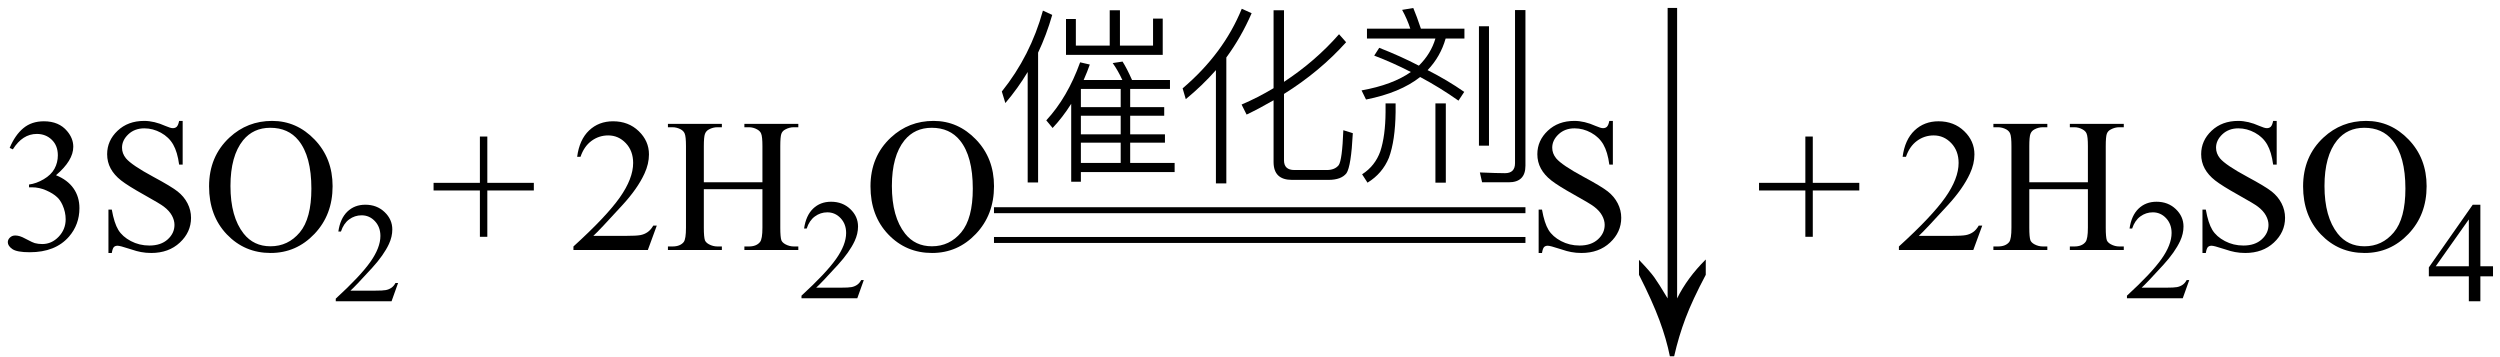 <svg xmlns="http://www.w3.org/2000/svg" xmlns:xlink="http://www.w3.org/1999/xlink" stroke-dasharray="none" shape-rendering="auto" font-family="'Dialog'" width="210" text-rendering="auto" fill-opacity="1" contentScriptType="text/ecmascript" color-interpolation="auto" color-rendering="auto" preserveAspectRatio="xMidYMid meet" font-size="12" fill="black" stroke="black" image-rendering="auto" stroke-miterlimit="10" zoomAndPan="magnify" version="1.0" stroke-linecap="square" stroke-linejoin="miter" contentStyleType="text/css" font-style="normal" height="30" stroke-width="1" stroke-dashoffset="0" font-weight="normal" stroke-opacity="1"><defs id="genericDefs"/><g><g text-rendering="optimizeLegibility" transform="translate(0,21)" color-rendering="optimizeQuality" color-interpolation="linearRGB" image-rendering="optimizeQuality"><path d="M0.812 -8.578 Q1.266 -9.656 1.961 -10.234 Q2.656 -10.812 3.688 -10.812 Q4.953 -10.812 5.641 -9.984 Q6.156 -9.375 6.156 -8.672 Q6.156 -7.516 4.703 -6.281 Q5.672 -5.891 6.172 -5.18 Q6.672 -4.469 6.672 -3.516 Q6.672 -2.141 5.797 -1.125 Q4.656 0.188 2.5 0.188 Q1.422 0.188 1.039 -0.078 Q0.656 -0.344 0.656 -0.656 Q0.656 -0.875 0.836 -1.047 Q1.016 -1.219 1.281 -1.219 Q1.469 -1.219 1.672 -1.156 Q1.812 -1.125 2.281 -0.875 Q2.75 -0.625 2.922 -0.578 Q3.219 -0.5 3.547 -0.5 Q4.344 -0.5 4.93 -1.117 Q5.516 -1.734 5.516 -2.578 Q5.516 -3.188 5.25 -3.781 Q5.047 -4.219 4.797 -4.438 Q4.469 -4.75 3.883 -5.008 Q3.297 -5.266 2.688 -5.266 L2.438 -5.266 L2.438 -5.5 Q3.047 -5.578 3.672 -5.945 Q4.297 -6.312 4.578 -6.828 Q4.859 -7.344 4.859 -7.953 Q4.859 -8.766 4.352 -9.258 Q3.844 -9.75 3.094 -9.75 Q1.891 -9.75 1.078 -8.453 L0.812 -8.578 ZM15.344 -10.844 L15.344 -7.172 L15.047 -7.172 Q14.906 -8.234 14.547 -8.859 Q14.188 -9.484 13.516 -9.852 Q12.844 -10.219 12.125 -10.219 Q11.312 -10.219 10.781 -9.719 Q10.25 -9.219 10.25 -8.594 Q10.25 -8.109 10.578 -7.703 Q11.062 -7.125 12.891 -6.141 Q14.375 -5.344 14.914 -4.922 Q15.453 -4.5 15.75 -3.922 Q16.047 -3.344 16.047 -2.703 Q16.047 -1.5 15.109 -0.625 Q14.172 0.25 12.703 0.25 Q12.25 0.25 11.844 0.172 Q11.594 0.141 10.836 -0.109 Q10.078 -0.359 9.875 -0.359 Q9.672 -0.359 9.562 -0.242 Q9.453 -0.125 9.391 0.25 L9.109 0.25 L9.109 -3.391 L9.391 -3.391 Q9.594 -2.25 9.938 -1.688 Q10.281 -1.125 10.992 -0.75 Q11.703 -0.375 12.547 -0.375 Q13.516 -0.375 14.086 -0.891 Q14.656 -1.406 14.656 -2.109 Q14.656 -2.5 14.438 -2.898 Q14.219 -3.297 13.766 -3.641 Q13.469 -3.875 12.109 -4.633 Q10.75 -5.391 10.172 -5.844 Q9.594 -6.297 9.297 -6.844 Q9 -7.391 9 -8.047 Q9 -9.188 9.875 -10.016 Q10.75 -10.844 12.109 -10.844 Q12.953 -10.844 13.891 -10.422 Q14.328 -10.234 14.516 -10.234 Q14.719 -10.234 14.844 -10.352 Q14.969 -10.469 15.047 -10.844 L15.344 -10.844 ZM22.859 -10.844 Q24.922 -10.844 26.43 -9.273 Q27.938 -7.703 27.938 -5.359 Q27.938 -2.953 26.414 -1.352 Q24.891 0.25 22.734 0.25 Q20.547 0.25 19.055 -1.312 Q17.562 -2.875 17.562 -5.344 Q17.562 -7.859 19.281 -9.453 Q20.781 -10.844 22.859 -10.844 ZM22.703 -10.266 Q21.281 -10.266 20.422 -9.219 Q19.359 -7.906 19.359 -5.375 Q19.359 -2.781 20.469 -1.375 Q21.312 -0.312 22.719 -0.312 Q24.203 -0.312 25.18 -1.477 Q26.156 -2.641 26.156 -5.156 Q26.156 -7.875 25.078 -9.203 Q24.219 -10.266 22.703 -10.266 Z" stroke="none"/></g><g text-rendering="optimizeLegibility" transform="translate(27.938,25.305)" color-rendering="optimizeQuality" color-interpolation="linearRGB" image-rendering="optimizeQuality"><path d="M5.5 -1.531 L4.953 0 L0.266 0 L0.266 -0.219 Q2.328 -2.109 3.172 -3.305 Q4.016 -4.5 4.016 -5.484 Q4.016 -6.234 3.555 -6.727 Q3.094 -7.219 2.438 -7.219 Q1.859 -7.219 1.391 -6.875 Q0.922 -6.531 0.703 -5.859 L0.484 -5.859 Q0.641 -6.953 1.242 -7.531 Q1.844 -8.109 2.75 -8.109 Q3.719 -8.109 4.367 -7.492 Q5.016 -6.875 5.016 -6.031 Q5.016 -5.422 4.734 -4.812 Q4.297 -3.875 3.328 -2.812 Q1.875 -1.219 1.5 -0.891 L3.578 -0.891 Q4.219 -0.891 4.469 -0.938 Q4.719 -0.984 4.93 -1.125 Q5.141 -1.266 5.281 -1.531 L5.5 -1.531 Z" stroke="none"/></g><g text-rendering="optimizeLegibility" transform="translate(36.123,21)" color-rendering="optimizeQuality" color-interpolation="linearRGB" image-rendering="optimizeQuality"><path d="M4.188 -1.109 L4.188 -5 L0.297 -5 L0.297 -5.641 L4.188 -5.641 L4.188 -9.531 L4.812 -9.531 L4.812 -5.641 L8.719 -5.641 L8.719 -5 L4.812 -5 L4.812 -1.109 L4.188 -1.109 Z" stroke="none"/></g><g text-rendering="optimizeLegibility" transform="translate(47.825,21)" color-rendering="optimizeQuality" color-interpolation="linearRGB" image-rendering="optimizeQuality"><path d="M7.344 -2.047 L6.594 0 L0.344 0 L0.344 -0.297 Q3.109 -2.812 4.234 -4.406 Q5.359 -6 5.359 -7.312 Q5.359 -8.328 4.742 -8.977 Q4.125 -9.625 3.266 -9.625 Q2.484 -9.625 1.859 -9.164 Q1.234 -8.703 0.938 -7.828 L0.656 -7.828 Q0.844 -9.266 1.656 -10.039 Q2.469 -10.812 3.672 -10.812 Q4.969 -10.812 5.828 -9.984 Q6.688 -9.156 6.688 -8.031 Q6.688 -7.234 6.312 -6.422 Q5.734 -5.156 4.438 -3.75 Q2.5 -1.625 2.016 -1.188 L4.781 -1.188 Q5.625 -1.188 5.961 -1.25 Q6.297 -1.312 6.57 -1.5 Q6.844 -1.688 7.047 -2.047 L7.344 -2.047 ZM11.297 -5.688 L16.219 -5.688 L16.219 -8.719 Q16.219 -9.531 16.109 -9.781 Q16.031 -9.984 15.781 -10.125 Q15.453 -10.312 15.078 -10.312 L14.703 -10.312 L14.703 -10.594 L19.234 -10.594 L19.234 -10.312 L18.859 -10.312 Q18.484 -10.312 18.141 -10.125 Q17.891 -10 17.805 -9.75 Q17.719 -9.5 17.719 -8.719 L17.719 -1.875 Q17.719 -1.078 17.812 -0.812 Q17.891 -0.625 18.141 -0.484 Q18.484 -0.297 18.859 -0.297 L19.234 -0.297 L19.234 0 L14.703 0 L14.703 -0.297 L15.078 -0.297 Q15.719 -0.297 16.016 -0.672 Q16.219 -0.922 16.219 -1.875 L16.219 -5.109 L11.297 -5.109 L11.297 -1.875 Q11.297 -1.078 11.391 -0.812 Q11.469 -0.625 11.719 -0.484 Q12.062 -0.297 12.438 -0.297 L12.812 -0.297 L12.812 0 L8.281 0 L8.281 -0.297 L8.656 -0.297 Q9.312 -0.297 9.609 -0.672 Q9.797 -0.922 9.797 -1.875 L9.797 -8.719 Q9.797 -9.531 9.688 -9.781 Q9.609 -9.984 9.375 -10.125 Q9.031 -10.312 8.656 -10.312 L8.281 -10.312 L8.281 -10.594 L12.812 -10.594 L12.812 -10.312 L12.438 -10.312 Q12.062 -10.312 11.719 -10.125 Q11.484 -10 11.391 -9.75 Q11.297 -9.5 11.297 -8.719 L11.297 -5.688 Z" stroke="none"/></g><g text-rendering="optimizeLegibility" transform="translate(67.059,25.055)" color-rendering="optimizeQuality" color-interpolation="linearRGB" image-rendering="optimizeQuality"><path d="M5.5 -1.531 L4.953 0 L0.266 0 L0.266 -0.219 Q2.328 -2.109 3.172 -3.305 Q4.016 -4.5 4.016 -5.484 Q4.016 -6.234 3.555 -6.727 Q3.094 -7.219 2.438 -7.219 Q1.859 -7.219 1.391 -6.875 Q0.922 -6.531 0.703 -5.859 L0.484 -5.859 Q0.641 -6.953 1.242 -7.531 Q1.844 -8.109 2.75 -8.109 Q3.719 -8.109 4.367 -7.492 Q5.016 -6.875 5.016 -6.031 Q5.016 -5.422 4.734 -4.812 Q4.297 -3.875 3.328 -2.812 Q1.875 -1.219 1.5 -0.891 L3.578 -0.891 Q4.219 -0.891 4.469 -0.938 Q4.719 -0.984 4.93 -1.125 Q5.141 -1.266 5.281 -1.531 L5.5 -1.531 Z" stroke="none"/></g><g text-rendering="optimizeLegibility" transform="translate(72.559,21)" color-rendering="optimizeQuality" color-interpolation="linearRGB" image-rendering="optimizeQuality"><path d="M5.859 -10.844 Q7.922 -10.844 9.43 -9.273 Q10.938 -7.703 10.938 -5.359 Q10.938 -2.953 9.414 -1.352 Q7.891 0.25 5.734 0.25 Q3.547 0.25 2.055 -1.312 Q0.562 -2.875 0.562 -5.344 Q0.562 -7.859 2.281 -9.453 Q3.781 -10.844 5.859 -10.844 ZM5.703 -10.266 Q4.281 -10.266 3.422 -9.219 Q2.359 -7.906 2.359 -5.375 Q2.359 -2.781 3.469 -1.375 Q4.312 -0.312 5.719 -0.312 Q7.203 -0.312 8.18 -1.477 Q9.156 -2.641 9.156 -5.156 Q9.156 -7.875 8.078 -9.203 Q7.219 -10.266 5.703 -10.266 Z" stroke="none"/></g><g text-rendering="optimizeLegibility" transform="translate(83.497,13.813)" color-rendering="optimizeQuality" color-interpolation="linearRGB" image-rendering="optimizeQuality"><path d="M2.828 -7.766 Q2.016 -6.406 0.953 -5.156 L0.656 -6.125 Q3.062 -9.125 4.109 -12.922 L4.891 -12.562 Q4.406 -10.875 3.703 -9.391 L3.703 1.516 L2.828 1.516 L2.828 -7.766 ZM13.359 -9.984 L13.359 -12.25 L14.172 -12.25 L14.172 -9.203 L6.047 -9.203 L6.047 -12.219 L6.875 -12.219 L6.875 -9.984 L9.719 -9.984 L9.719 -12.953 L10.578 -12.953 L10.578 -9.984 L13.359 -9.984 ZM7.297 -4.094 L7.297 -2.531 L10.641 -2.531 L10.641 -4.094 L7.297 -4.094 ZM7.297 -1.828 L7.297 -0.125 L10.641 -0.125 L10.641 -1.828 L7.297 -1.828 ZM7.297 0.641 L7.297 1.453 L6.484 1.453 L6.484 -5.094 Q5.766 -3.953 4.922 -3.062 L4.391 -3.703 Q6.172 -5.625 7.234 -8.578 L8.047 -8.391 Q7.859 -7.844 7.531 -7.094 L10.781 -7.094 Q10.422 -7.875 9.969 -8.516 L10.797 -8.641 Q11.156 -8.078 11.594 -7.094 L14.781 -7.094 L14.781 -6.344 L11.438 -6.344 L11.438 -4.812 L14.297 -4.812 L14.297 -4.094 L11.438 -4.094 L11.438 -2.531 L14.359 -2.531 L14.359 -1.828 L11.438 -1.828 L11.438 -0.125 L15.172 -0.125 L15.172 0.641 L7.297 0.641 ZM10.641 -6.344 L7.297 -6.344 L7.297 -4.812 L10.641 -4.812 L10.641 -6.344 Z" stroke="none"/></g><g text-rendering="optimizeLegibility" transform="translate(98.668,13.813)" color-rendering="optimizeQuality" color-interpolation="linearRGB" image-rendering="optimizeQuality"><path d="M6.469 -12.703 Q5.594 -10.688 4.344 -8.984 L4.344 1.594 L3.469 1.594 L3.469 -7.922 Q2.344 -6.641 0.938 -5.484 L0.672 -6.391 Q4.109 -9.312 5.641 -13.078 L6.469 -12.703 ZM9.859 1.297 Q8.312 1.297 8.312 -0.203 L8.312 -5.391 Q7.156 -4.719 6.047 -4.188 L5.625 -5.031 Q6.984 -5.609 8.312 -6.406 L8.312 -12.953 L9.188 -12.953 L9.188 -6.938 Q11.828 -8.672 13.812 -10.938 L14.406 -10.266 Q12.188 -7.797 9.188 -5.922 L9.188 -0.344 Q9.188 0.469 10.062 0.469 L12.781 0.469 Q13.453 0.469 13.781 0.062 Q14.078 -0.359 14.172 -2.875 L14.969 -2.625 Q14.828 0.141 14.438 0.734 Q14 1.297 12.922 1.297 L9.859 1.297 Z" stroke="none"/></g><g text-rendering="optimizeLegibility" transform="translate(113.637,13.813)" color-rendering="optimizeQuality" color-interpolation="linearRGB" image-rendering="optimizeQuality"><path d="M2.219 -9.797 Q4.016 -9.094 5.547 -8.297 Q6.562 -9.297 6.938 -10.578 L1.188 -10.578 L1.188 -11.406 L4.828 -11.406 Q4.578 -12.188 4.141 -12.984 L5.078 -13.141 Q5.375 -12.438 5.719 -11.406 L9.375 -11.406 L9.375 -10.578 L7.797 -10.578 Q7.359 -9.047 6.281 -7.922 Q7.922 -7.094 9.359 -6.094 L8.875 -5.359 Q7.328 -6.453 5.656 -7.344 Q3.969 -6.016 1.109 -5.453 L0.734 -6.219 Q3.344 -6.688 4.875 -7.766 Q3.328 -8.562 1.797 -9.141 L2.219 -9.797 ZM6.938 -5.125 L7.812 -5.125 L7.812 1.531 L6.938 1.531 L6.938 -5.125 ZM2.75 -5.125 L3.594 -5.125 L3.594 -4.391 Q3.562 -2 3.031 -0.562 Q2.484 0.766 1.234 1.531 L0.781 0.828 Q1.875 0.125 2.312 -1.109 Q2.734 -2.391 2.75 -4.391 L2.75 -5.125 ZM10.594 -11.609 L11.438 -11.609 L11.438 -1.578 L10.594 -1.578 L10.594 -11.609 ZM10.859 1.5 L10.672 0.672 Q12.141 0.734 12.781 0.734 Q13.625 0.734 13.625 -0.109 L13.625 -12.969 L14.5 -12.969 L14.5 0.109 Q14.5 1.5 13.094 1.5 L10.859 1.5 Z" stroke="none"/></g><g text-rendering="optimizeLegibility" transform="translate(84.171,15.313) matrix(7.197,0,0,1,0,0)" color-rendering="optimizeQuality" color-interpolation="linearRGB" image-rendering="optimizeQuality"><path d="M6.109 2.594 L-0.094 2.594 L-0.094 2.094 L6.109 2.094 L6.109 2.594 Z" stroke="none"/></g><g text-rendering="optimizeLegibility" transform="translate(84.171,17.813) matrix(7.197,0,0,1,0,0)" color-rendering="optimizeQuality" color-interpolation="linearRGB" image-rendering="optimizeQuality"><path d="M6.109 2.594 L-0.094 2.594 L-0.094 2.094 L6.109 2.094 L6.109 2.594 Z" stroke="none"/></g><g text-rendering="optimizeLegibility" transform="translate(128.137,21)" color-rendering="optimizeQuality" color-interpolation="linearRGB" image-rendering="optimizeQuality"><path d="M7.344 -10.844 L7.344 -7.172 L7.047 -7.172 Q6.906 -8.234 6.547 -8.859 Q6.188 -9.484 5.516 -9.852 Q4.844 -10.219 4.125 -10.219 Q3.312 -10.219 2.781 -9.719 Q2.25 -9.219 2.25 -8.594 Q2.25 -8.109 2.578 -7.703 Q3.062 -7.125 4.891 -6.141 Q6.375 -5.344 6.914 -4.922 Q7.453 -4.5 7.75 -3.922 Q8.047 -3.344 8.047 -2.703 Q8.047 -1.5 7.109 -0.625 Q6.172 0.25 4.703 0.25 Q4.25 0.25 3.844 0.172 Q3.594 0.141 2.836 -0.109 Q2.078 -0.359 1.875 -0.359 Q1.672 -0.359 1.562 -0.242 Q1.453 -0.125 1.391 0.25 L1.109 0.25 L1.109 -3.391 L1.391 -3.391 Q1.594 -2.25 1.938 -1.688 Q2.281 -1.125 2.992 -0.75 Q3.703 -0.375 4.547 -0.375 Q5.516 -0.375 6.086 -0.891 Q6.656 -1.406 6.656 -2.109 Q6.656 -2.5 6.438 -2.898 Q6.219 -3.297 5.766 -3.641 Q5.469 -3.875 4.109 -4.633 Q2.75 -5.391 2.172 -5.844 Q1.594 -6.297 1.297 -6.844 Q1 -7.391 1 -8.047 Q1 -9.188 1.875 -10.016 Q2.75 -10.844 4.109 -10.844 Q4.953 -10.844 5.891 -10.422 Q6.328 -10.234 6.516 -10.234 Q6.719 -10.234 6.844 -10.352 Q6.969 -10.469 7.047 -10.844 L7.344 -10.844 Z" stroke="none"/></g><g text-rendering="optimizeLegibility" transform="translate(136.472,22.82) matrix(1,0,0,2.116,0,0)" color-rendering="optimizeQuality" color-interpolation="linearRGB" image-rendering="optimizeQuality"><path d="M1.203 0.125 L1.203 -0.469 Q2.125 -0.016 2.492 0.227 Q2.859 0.469 3.609 1.062 L3.609 -10.469 L4.406 -10.469 L4.406 1.062 Q5.25 0.25 6.812 -0.484 L6.812 0.125 Q5.688 1.125 5.109 1.852 Q4.531 2.578 4.156 3.359 L3.797 3.359 Q3.516 2.688 2.922 1.93 Q2.328 1.172 1.203 0.125 Z" stroke="none"/></g><g text-rendering="optimizeLegibility" transform="translate(147.462,21)" color-rendering="optimizeQuality" color-interpolation="linearRGB" image-rendering="optimizeQuality"><path d="M4.188 -1.109 L4.188 -5 L0.297 -5 L0.297 -5.641 L4.188 -5.641 L4.188 -9.531 L4.812 -9.531 L4.812 -5.641 L8.719 -5.641 L8.719 -5 L4.812 -5 L4.812 -1.109 L4.188 -1.109 Z" stroke="none"/></g><g text-rendering="optimizeLegibility" transform="translate(159.164,21)" color-rendering="optimizeQuality" color-interpolation="linearRGB" image-rendering="optimizeQuality"><path d="M7.344 -2.047 L6.594 0 L0.344 0 L0.344 -0.297 Q3.109 -2.812 4.234 -4.406 Q5.359 -6 5.359 -7.312 Q5.359 -8.328 4.742 -8.977 Q4.125 -9.625 3.266 -9.625 Q2.484 -9.625 1.859 -9.164 Q1.234 -8.703 0.938 -7.828 L0.656 -7.828 Q0.844 -9.266 1.656 -10.039 Q2.469 -10.812 3.672 -10.812 Q4.969 -10.812 5.828 -9.984 Q6.688 -9.156 6.688 -8.031 Q6.688 -7.234 6.312 -6.422 Q5.734 -5.156 4.438 -3.75 Q2.5 -1.625 2.016 -1.188 L4.781 -1.188 Q5.625 -1.188 5.961 -1.25 Q6.297 -1.312 6.57 -1.5 Q6.844 -1.688 7.047 -2.047 L7.344 -2.047 ZM11.297 -5.688 L16.219 -5.688 L16.219 -8.719 Q16.219 -9.531 16.109 -9.781 Q16.031 -9.984 15.781 -10.125 Q15.453 -10.312 15.078 -10.312 L14.703 -10.312 L14.703 -10.594 L19.234 -10.594 L19.234 -10.312 L18.859 -10.312 Q18.484 -10.312 18.141 -10.125 Q17.891 -10 17.805 -9.75 Q17.719 -9.5 17.719 -8.719 L17.719 -1.875 Q17.719 -1.078 17.812 -0.812 Q17.891 -0.625 18.141 -0.484 Q18.484 -0.297 18.859 -0.297 L19.234 -0.297 L19.234 0 L14.703 0 L14.703 -0.297 L15.078 -0.297 Q15.719 -0.297 16.016 -0.672 Q16.219 -0.922 16.219 -1.875 L16.219 -5.109 L11.297 -5.109 L11.297 -1.875 Q11.297 -1.078 11.391 -0.812 Q11.469 -0.625 11.719 -0.484 Q12.062 -0.297 12.438 -0.297 L12.812 -0.297 L12.812 0 L8.281 0 L8.281 -0.297 L8.656 -0.297 Q9.312 -0.297 9.609 -0.672 Q9.797 -0.922 9.797 -1.875 L9.797 -8.719 Q9.797 -9.531 9.688 -9.781 Q9.609 -9.984 9.375 -10.125 Q9.031 -10.312 8.656 -10.312 L8.281 -10.312 L8.281 -10.594 L12.812 -10.594 L12.812 -10.312 L12.438 -10.312 Q12.062 -10.312 11.719 -10.125 Q11.484 -10 11.391 -9.75 Q11.297 -9.5 11.297 -8.719 L11.297 -5.688 Z" stroke="none"/></g><g text-rendering="optimizeLegibility" transform="translate(178.398,25.055)" color-rendering="optimizeQuality" color-interpolation="linearRGB" image-rendering="optimizeQuality"><path d="M5.5 -1.531 L4.953 0 L0.266 0 L0.266 -0.219 Q2.328 -2.109 3.172 -3.305 Q4.016 -4.5 4.016 -5.484 Q4.016 -6.234 3.555 -6.727 Q3.094 -7.219 2.438 -7.219 Q1.859 -7.219 1.391 -6.875 Q0.922 -6.531 0.703 -5.859 L0.484 -5.859 Q0.641 -6.953 1.242 -7.531 Q1.844 -8.109 2.75 -8.109 Q3.719 -8.109 4.367 -7.492 Q5.016 -6.875 5.016 -6.031 Q5.016 -5.422 4.734 -4.812 Q4.297 -3.875 3.328 -2.812 Q1.875 -1.219 1.5 -0.891 L3.578 -0.891 Q4.219 -0.891 4.469 -0.938 Q4.719 -0.984 4.93 -1.125 Q5.141 -1.266 5.281 -1.531 L5.5 -1.531 Z" stroke="none"/></g><g text-rendering="optimizeLegibility" transform="translate(183.898,21)" color-rendering="optimizeQuality" color-interpolation="linearRGB" image-rendering="optimizeQuality"><path d="M7.344 -10.844 L7.344 -7.172 L7.047 -7.172 Q6.906 -8.234 6.547 -8.859 Q6.188 -9.484 5.516 -9.852 Q4.844 -10.219 4.125 -10.219 Q3.312 -10.219 2.781 -9.719 Q2.25 -9.219 2.25 -8.594 Q2.25 -8.109 2.578 -7.703 Q3.062 -7.125 4.891 -6.141 Q6.375 -5.344 6.914 -4.922 Q7.453 -4.5 7.75 -3.922 Q8.047 -3.344 8.047 -2.703 Q8.047 -1.5 7.109 -0.625 Q6.172 0.25 4.703 0.25 Q4.25 0.25 3.844 0.172 Q3.594 0.141 2.836 -0.109 Q2.078 -0.359 1.875 -0.359 Q1.672 -0.359 1.562 -0.242 Q1.453 -0.125 1.391 0.25 L1.109 0.25 L1.109 -3.391 L1.391 -3.391 Q1.594 -2.25 1.938 -1.688 Q2.281 -1.125 2.992 -0.75 Q3.703 -0.375 4.547 -0.375 Q5.516 -0.375 6.086 -0.891 Q6.656 -1.406 6.656 -2.109 Q6.656 -2.5 6.438 -2.898 Q6.219 -3.297 5.766 -3.641 Q5.469 -3.875 4.109 -4.633 Q2.75 -5.391 2.172 -5.844 Q1.594 -6.297 1.297 -6.844 Q1 -7.391 1 -8.047 Q1 -9.188 1.875 -10.016 Q2.75 -10.844 4.109 -10.844 Q4.953 -10.844 5.891 -10.422 Q6.328 -10.234 6.516 -10.234 Q6.719 -10.234 6.844 -10.352 Q6.969 -10.469 7.047 -10.844 L7.344 -10.844 ZM14.859 -10.844 Q16.922 -10.844 18.43 -9.273 Q19.938 -7.703 19.938 -5.359 Q19.938 -2.953 18.414 -1.352 Q16.891 0.25 14.734 0.25 Q12.547 0.25 11.055 -1.312 Q9.562 -2.875 9.562 -5.344 Q9.562 -7.859 11.281 -9.453 Q12.781 -10.844 14.859 -10.844 ZM14.703 -10.266 Q13.281 -10.266 12.422 -9.219 Q11.359 -7.906 11.359 -5.375 Q11.359 -2.781 12.469 -1.375 Q13.312 -0.312 14.719 -0.312 Q16.203 -0.312 17.18 -1.477 Q18.156 -2.641 18.156 -5.156 Q18.156 -7.875 17.078 -9.203 Q16.219 -10.266 14.703 -10.266 Z" stroke="none"/></g><g text-rendering="optimizeLegibility" transform="translate(203.835,25.305)" color-rendering="optimizeQuality" color-interpolation="linearRGB" image-rendering="optimizeQuality"><path d="M5.578 -2.938 L5.578 -2.094 L4.516 -2.094 L4.516 0 L3.547 0 L3.547 -2.094 L0.188 -2.094 L0.188 -2.844 L3.875 -8.109 L4.516 -8.109 L4.516 -2.938 L5.578 -2.938 ZM3.547 -2.938 L3.547 -6.875 L0.766 -2.938 L3.547 -2.938 Z" stroke="none"/></g></g></svg>